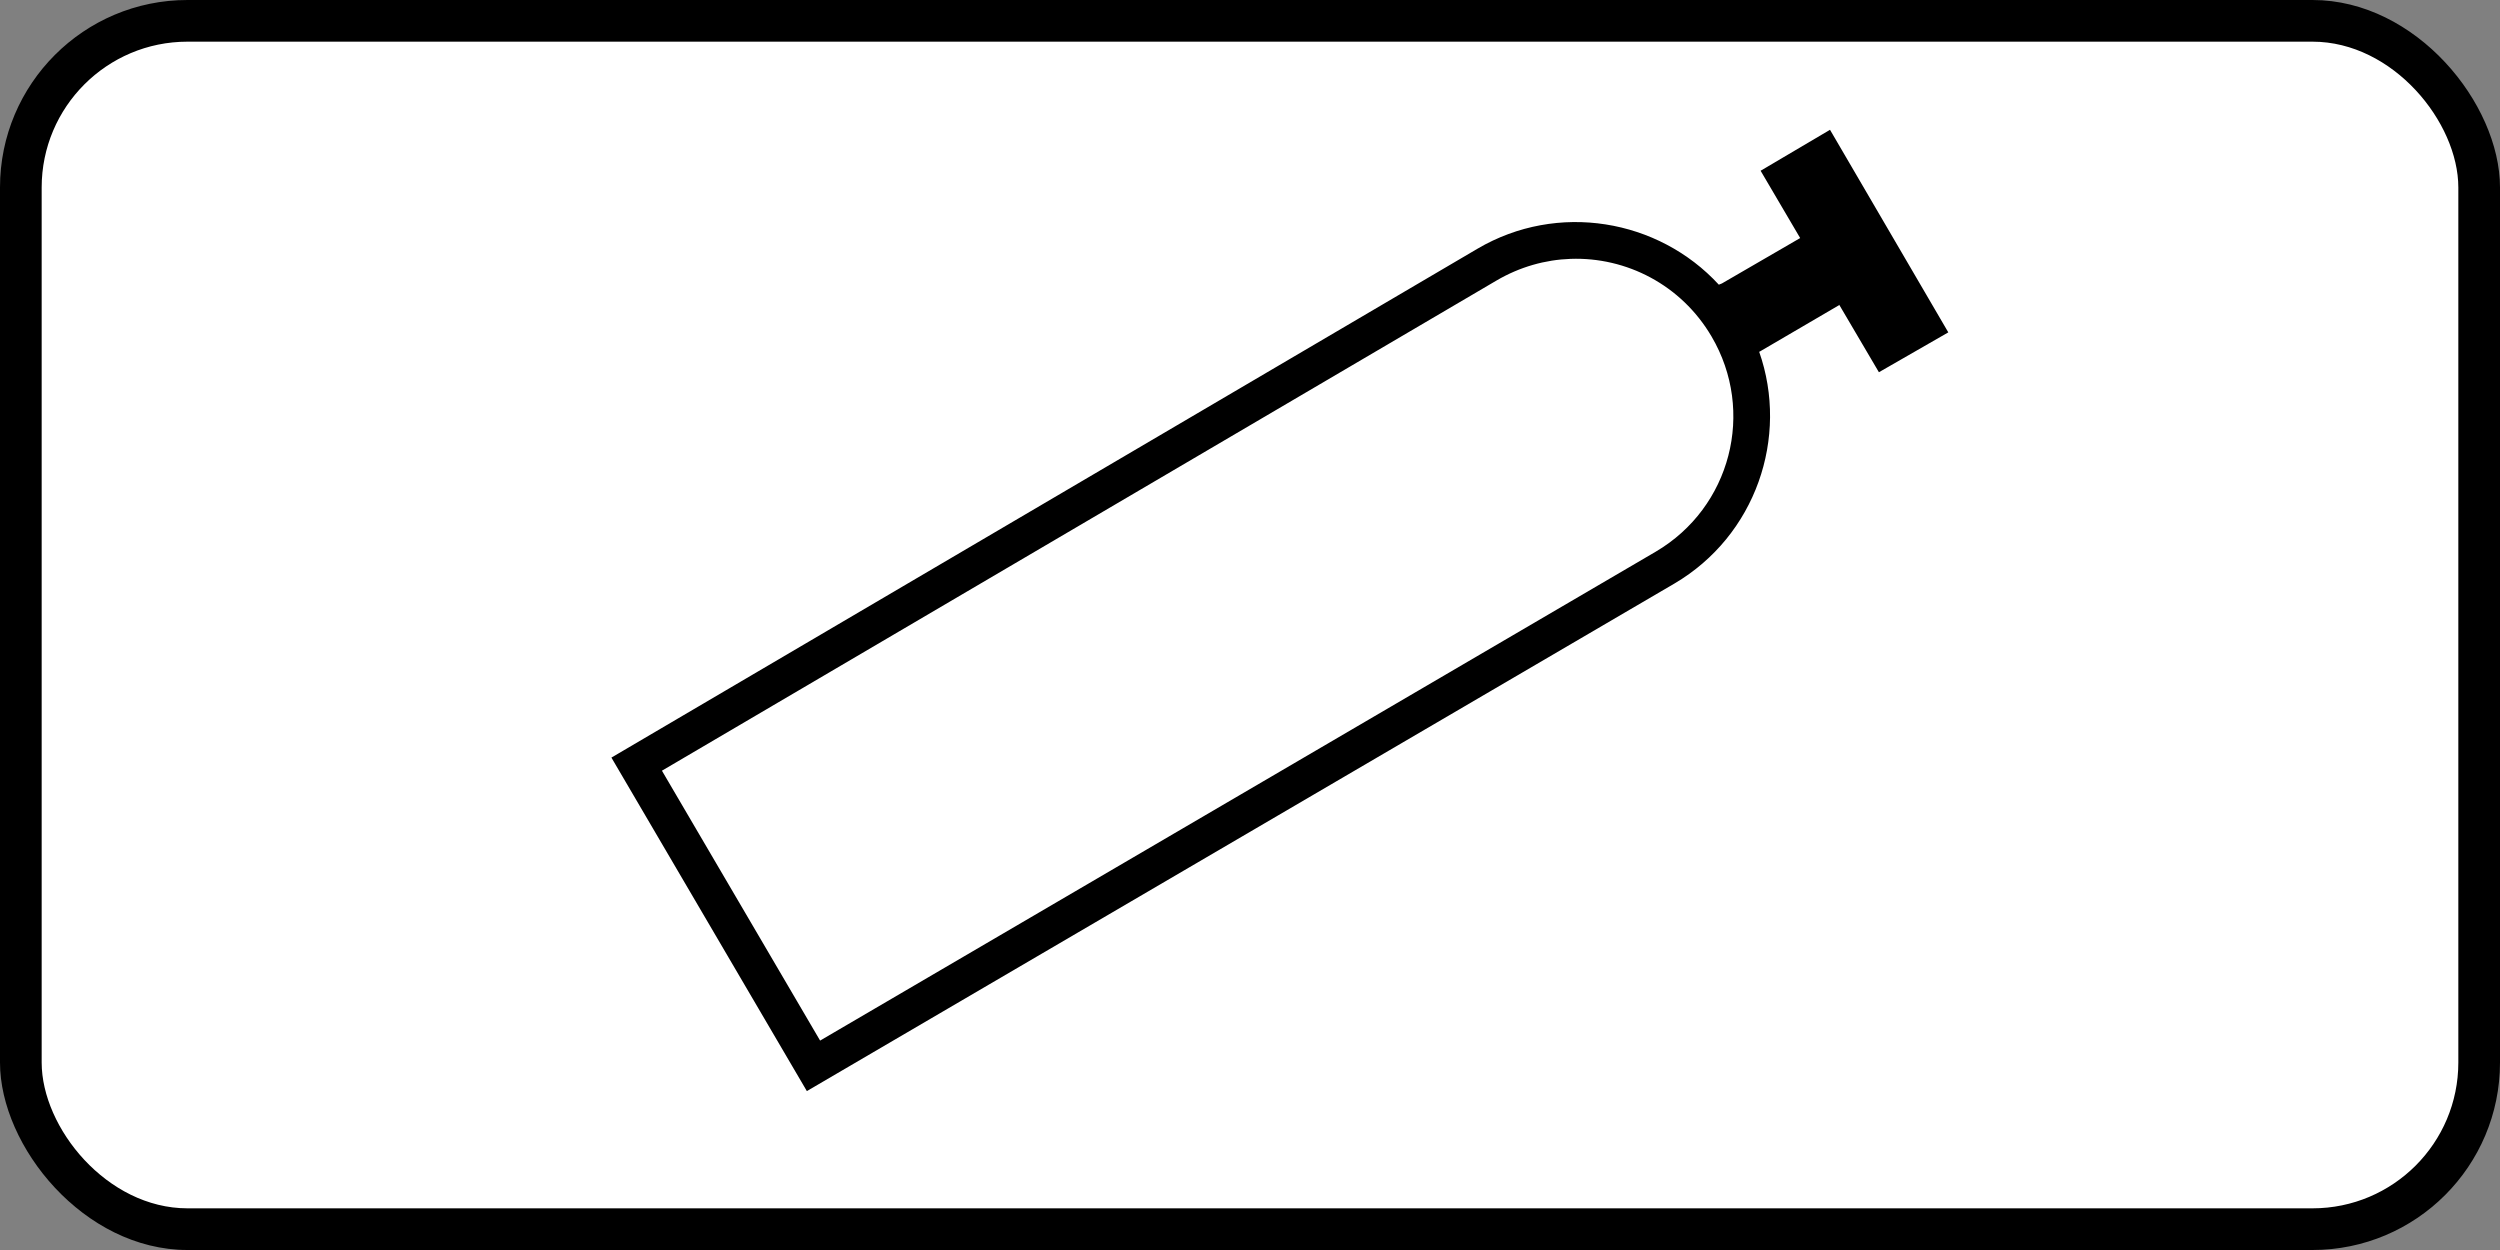 <?xml version="1.0" encoding="UTF-8" standalone="no"?>
<!-- Created with Inkscape (http://www.inkscape.org/) -->

<svg
   width="600"
   height="300"
   id="svg2"
   version="1.1"
   inkscape:version="1.2.2 (732a01da63, 2022-12-09)"
   sodipodi:docname="857.svg"
   xml:space="preserve"
   xmlns:inkscape="http://www.inkscape.org/namespaces/inkscape"
   xmlns:sodipodi="http://sodipodi.sourceforge.net/DTD/sodipodi-0.dtd"
   xmlns="http://www.w3.org/2000/svg"
   xmlns:svg="http://www.w3.org/2000/svg"
   xmlns:rdf="http://www.w3.org/1999/02/22-rdf-syntax-ns#"
   xmlns:cc="http://creativecommons.org/ns#"
   xmlns:dc="http://purl.org/dc/elements/1.1/"><rect width="100%" height="100%" fill="#808080" stroke="none"/><title
     id="title7545">849 Suslėgtosios gamtinės dujos</title><defs
     id="defs4" /><sodipodi:namedview
     id="base"
     pagecolor="#ffffff"
     bordercolor="#666666"
     borderopacity="1.0"
     inkscape:pageopacity="0.0"
     inkscape:pageshadow="2"
     inkscape:zoom="0.5"
     inkscape:cx="524"
     inkscape:cy="77"
     inkscape:document-units="px"
     inkscape:current-layer="layer1"
     showgrid="false"
     inkscape:window-width="1920"
     inkscape:window-height="991"
     inkscape:window-x="-9"
     inkscape:window-y="-9"
     inkscape:window-maximized="1"
     inkscape:snap-bbox="true"
     inkscape:bbox-paths="true"
     inkscape:bbox-nodes="true"
     inkscape:snap-bbox-edge-midpoints="true"
     inkscape:snap-bbox-midpoints="true"
     inkscape:object-paths="true"
     inkscape:snap-intersection-paths="true"
     inkscape:object-nodes="true"
     inkscape:snap-smooth-nodes="true"
     inkscape:snap-midpoints="true"
     inkscape:snap-object-midpoints="true"
     showguides="true"
     inkscape:guide-bbox="true"
     inkscape:showpageshadow="2"
     inkscape:pagecheckerboard="0"
     inkscape:deskcolor="#d1d1d1" /><g
     inkscape:label="Layer 1"
     inkscape:groupmode="layer"
     id="layer1"
     transform="translate(0,-752.362)"><rect
       y="752.362"
       x="0"
       height="300"
       width="600"
       id="rect5622"
       style="opacity:1;color:#000000;fill:#000000;fill-opacity:1;fill-rule:nonzero;stroke:none;stroke-width:3.543;marker:none;visibility:visible;display:inline;overflow:visible;enable-background:accumulate"
       rx="45"
       ry="45" /><rect
       y="762.362"
       x="10"
       height="280"
       width="580"
       id="rect9537"
       style="color:#000000;fill:#ffffff;fill-opacity:1;fill-rule:nonzero;stroke:none;stroke-width:3.543;marker:none;visibility:visible;display:inline;overflow:visible;enable-background:accumulate;opacity:1"
       rx="35"
       ry="35" /><path
       id="path15704"
       style="color:#000000;opacity:1;fill:#000000;fill-rule:evenodd;stroke-width:10.079;stroke-linecap:round;-inkscape-stroke:none;paint-order:stroke fill markers"
       d="m 439.203,783.511 -16.657,9.83 9.494,16.153 -18.781,10.896 -0.741,0.295 c -14.539,-15.781 -38.688,-19.927 -57.908,-8.637 l -207.871,122.136 46.907,80.04 208.213,-121.809 c 19.493,-11.462 27.581,-35.078 20.331,-55.663 l 0.076,0.03 19.134,-11.193 v -0.102 l 9.538,16.212 16.654,-9.567 z m -62.248,30.977 c 13.373,-0.467 26.526,6.23 33.811,18.618 10.596,18.02 4.629,41.066 -13.391,51.662 l -200.55,117.335 -37.96,-64.773 200.254,-117.616 c 5.633,-3.309 11.757,-5.014 17.835,-5.227 z" /></g></svg>
